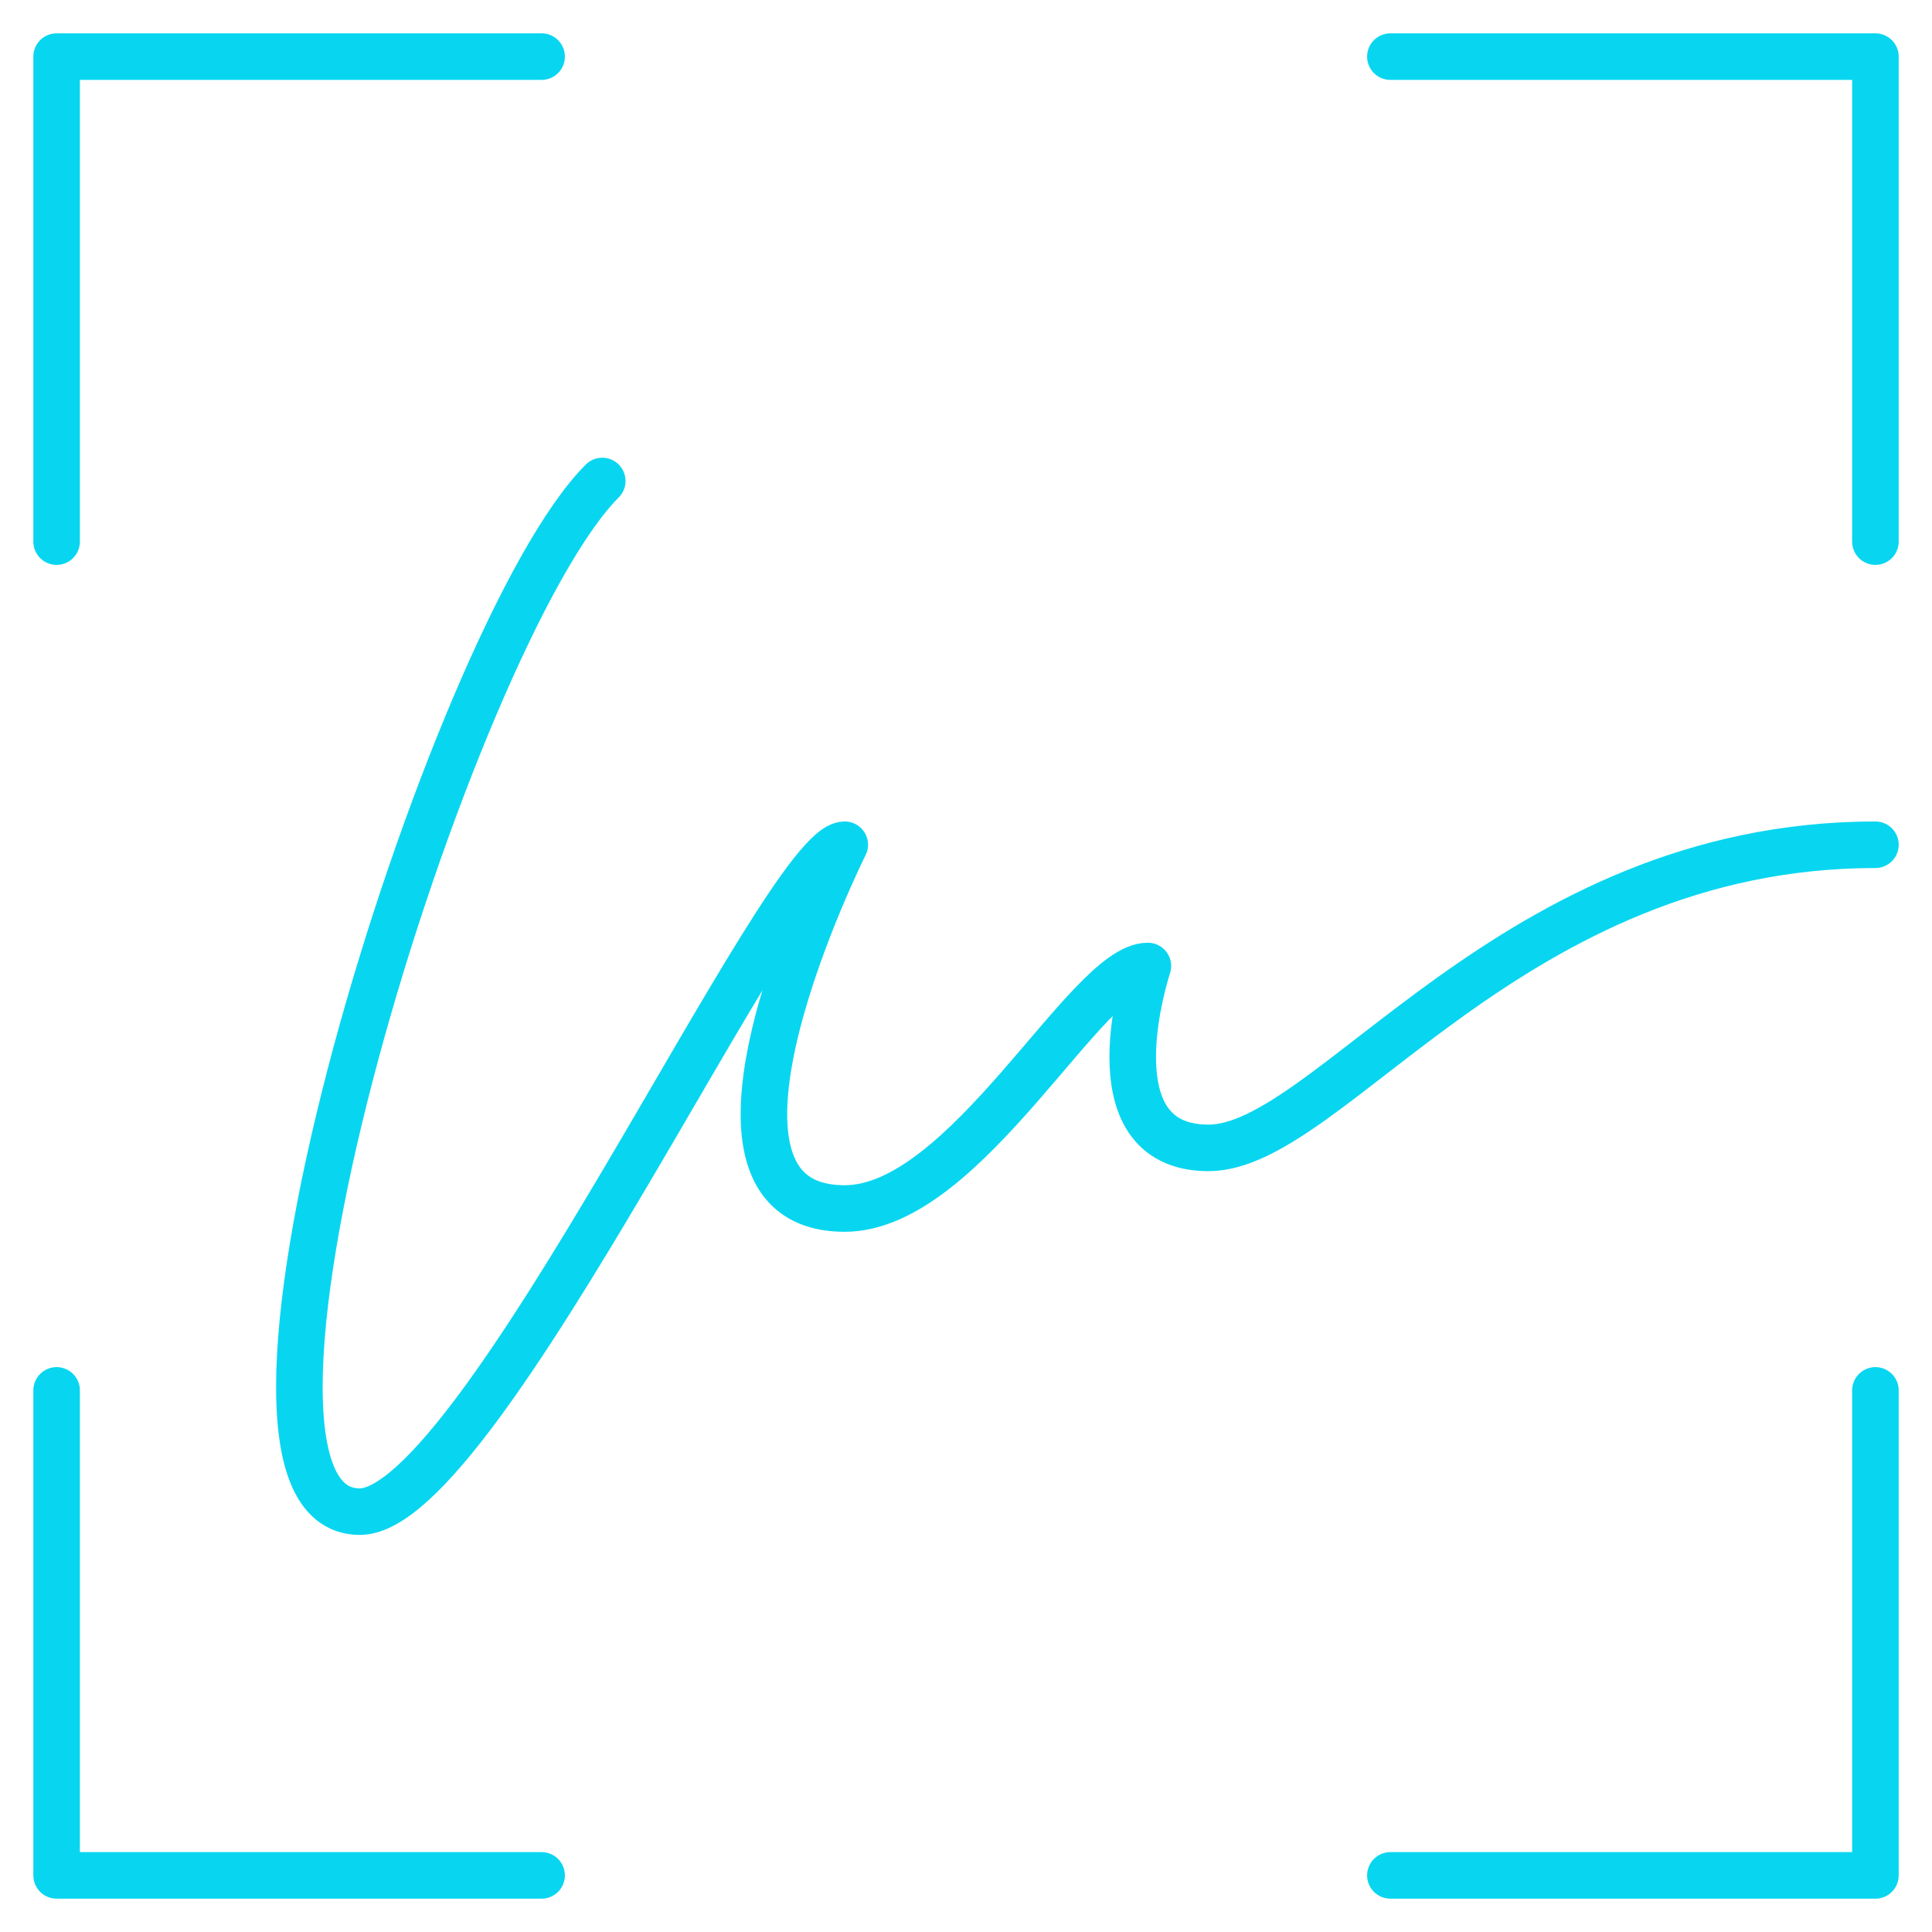 <svg width="83" height="83" viewBox="0 0 83 83" fill="none" xmlns="http://www.w3.org/2000/svg">
<path d="M23.268 2.432H2.432V23.268" stroke="#08D6F0" stroke-width="2" stroke-miterlimit="10" stroke-linecap="round" stroke-linejoin="round"/>
<path d="M23.268 80.568H2.432V59.732" stroke="#08D6F0" stroke-width="2" stroke-miterlimit="10" stroke-linecap="round" stroke-linejoin="round"/>
<path d="M59.732 2.432H80.569V23.268" stroke="#08D6F0" stroke-width="2" stroke-miterlimit="10" stroke-linecap="round" stroke-linejoin="round"/>
<path d="M59.732 80.568H80.569V59.732" stroke="#08D6F0" stroke-width="2" stroke-miterlimit="10" stroke-linecap="round" stroke-linejoin="round"/>
<path d="M25.873 20.664C19.362 27.175 7.641 64.941 15.455 64.941C20.664 64.941 33.687 36.291 36.291 36.291C36.291 36.291 28.477 51.918 36.291 51.918C41.5 51.918 46.709 41.5 49.314 41.5C49.314 41.5 46.709 49.314 51.919 49.314C57.128 49.314 64.941 36.291 80.569 36.291" stroke="#08D6F0" stroke-width="2" stroke-miterlimit="10" stroke-linecap="round" stroke-linejoin="round"/>
</svg>
